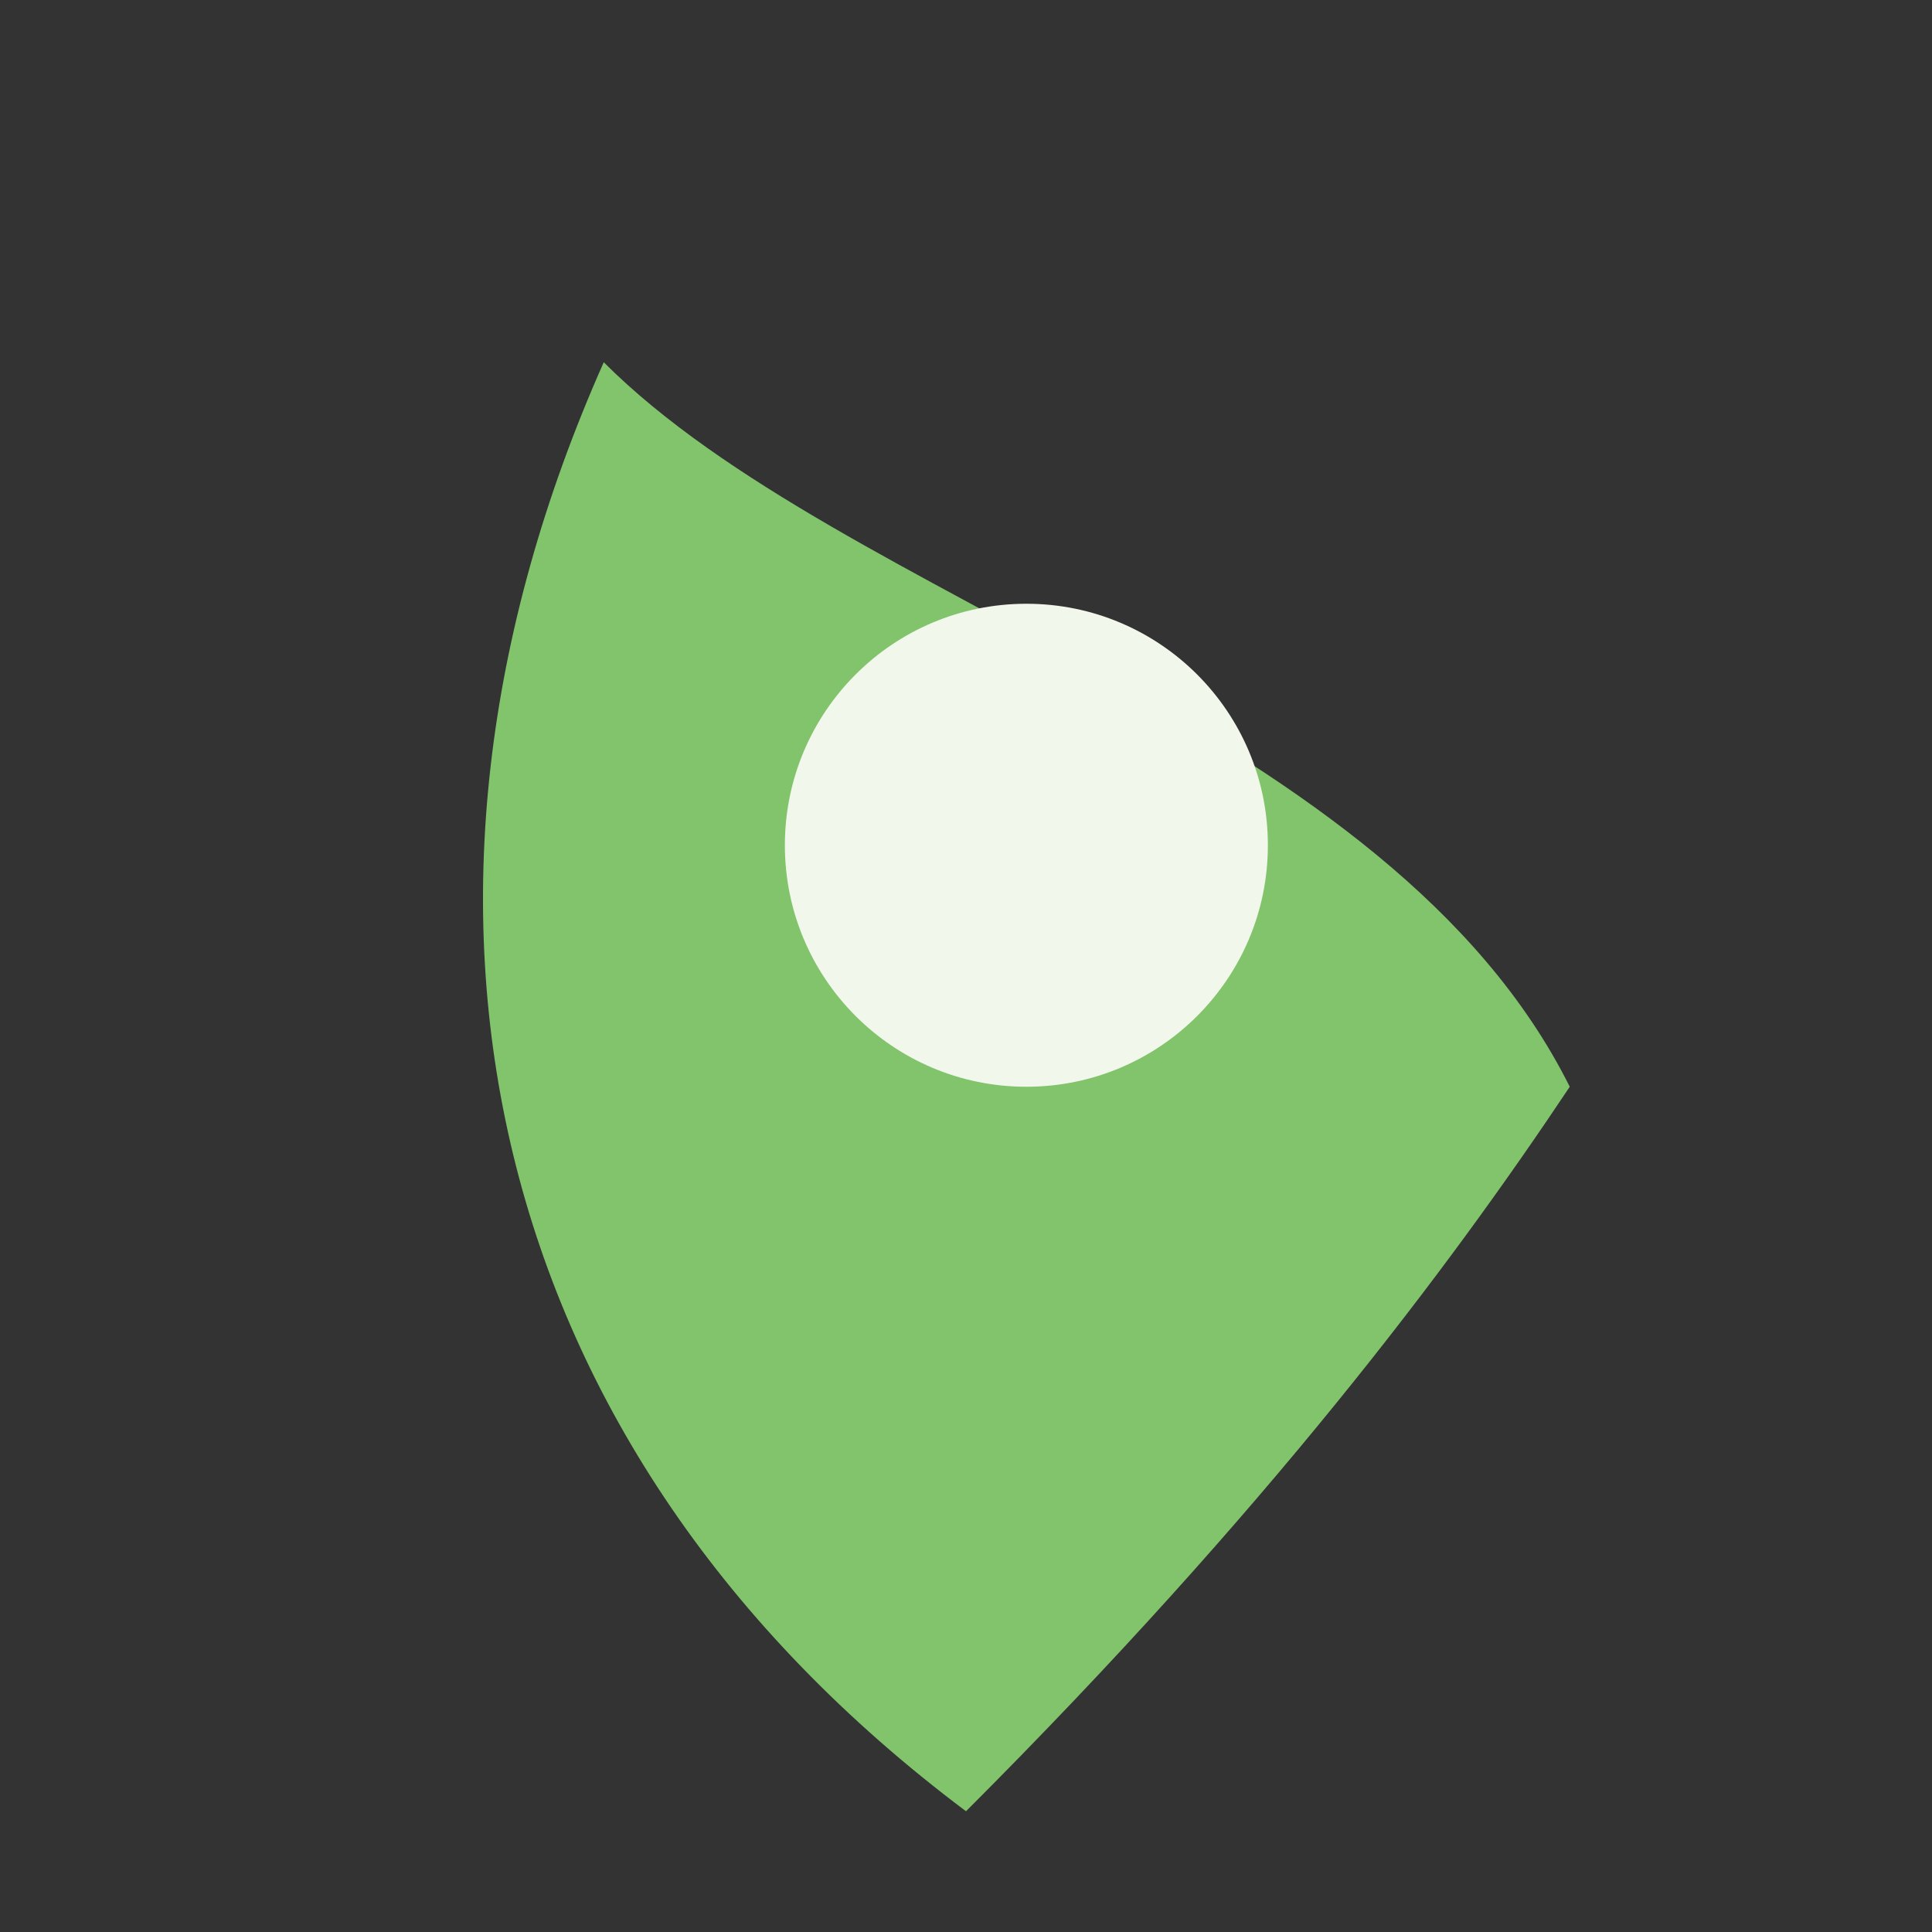 <?xml version="1.0" encoding="UTF-8"?>
<svg xmlns="http://www.w3.org/2000/svg" width="32" height="32" viewBox="0 0 32 32"><rect x="0" y="0" width="32" height="32" fill="#333333" stroke="none"/><path d="M16 30c-8-6-10-15-6-24C14 10 23 12 26 18c-2 3-5 7-10 12z" fill="#82C46C"/><circle cx="17" cy="14" r="4" fill="#F2F7EB" /></svg>